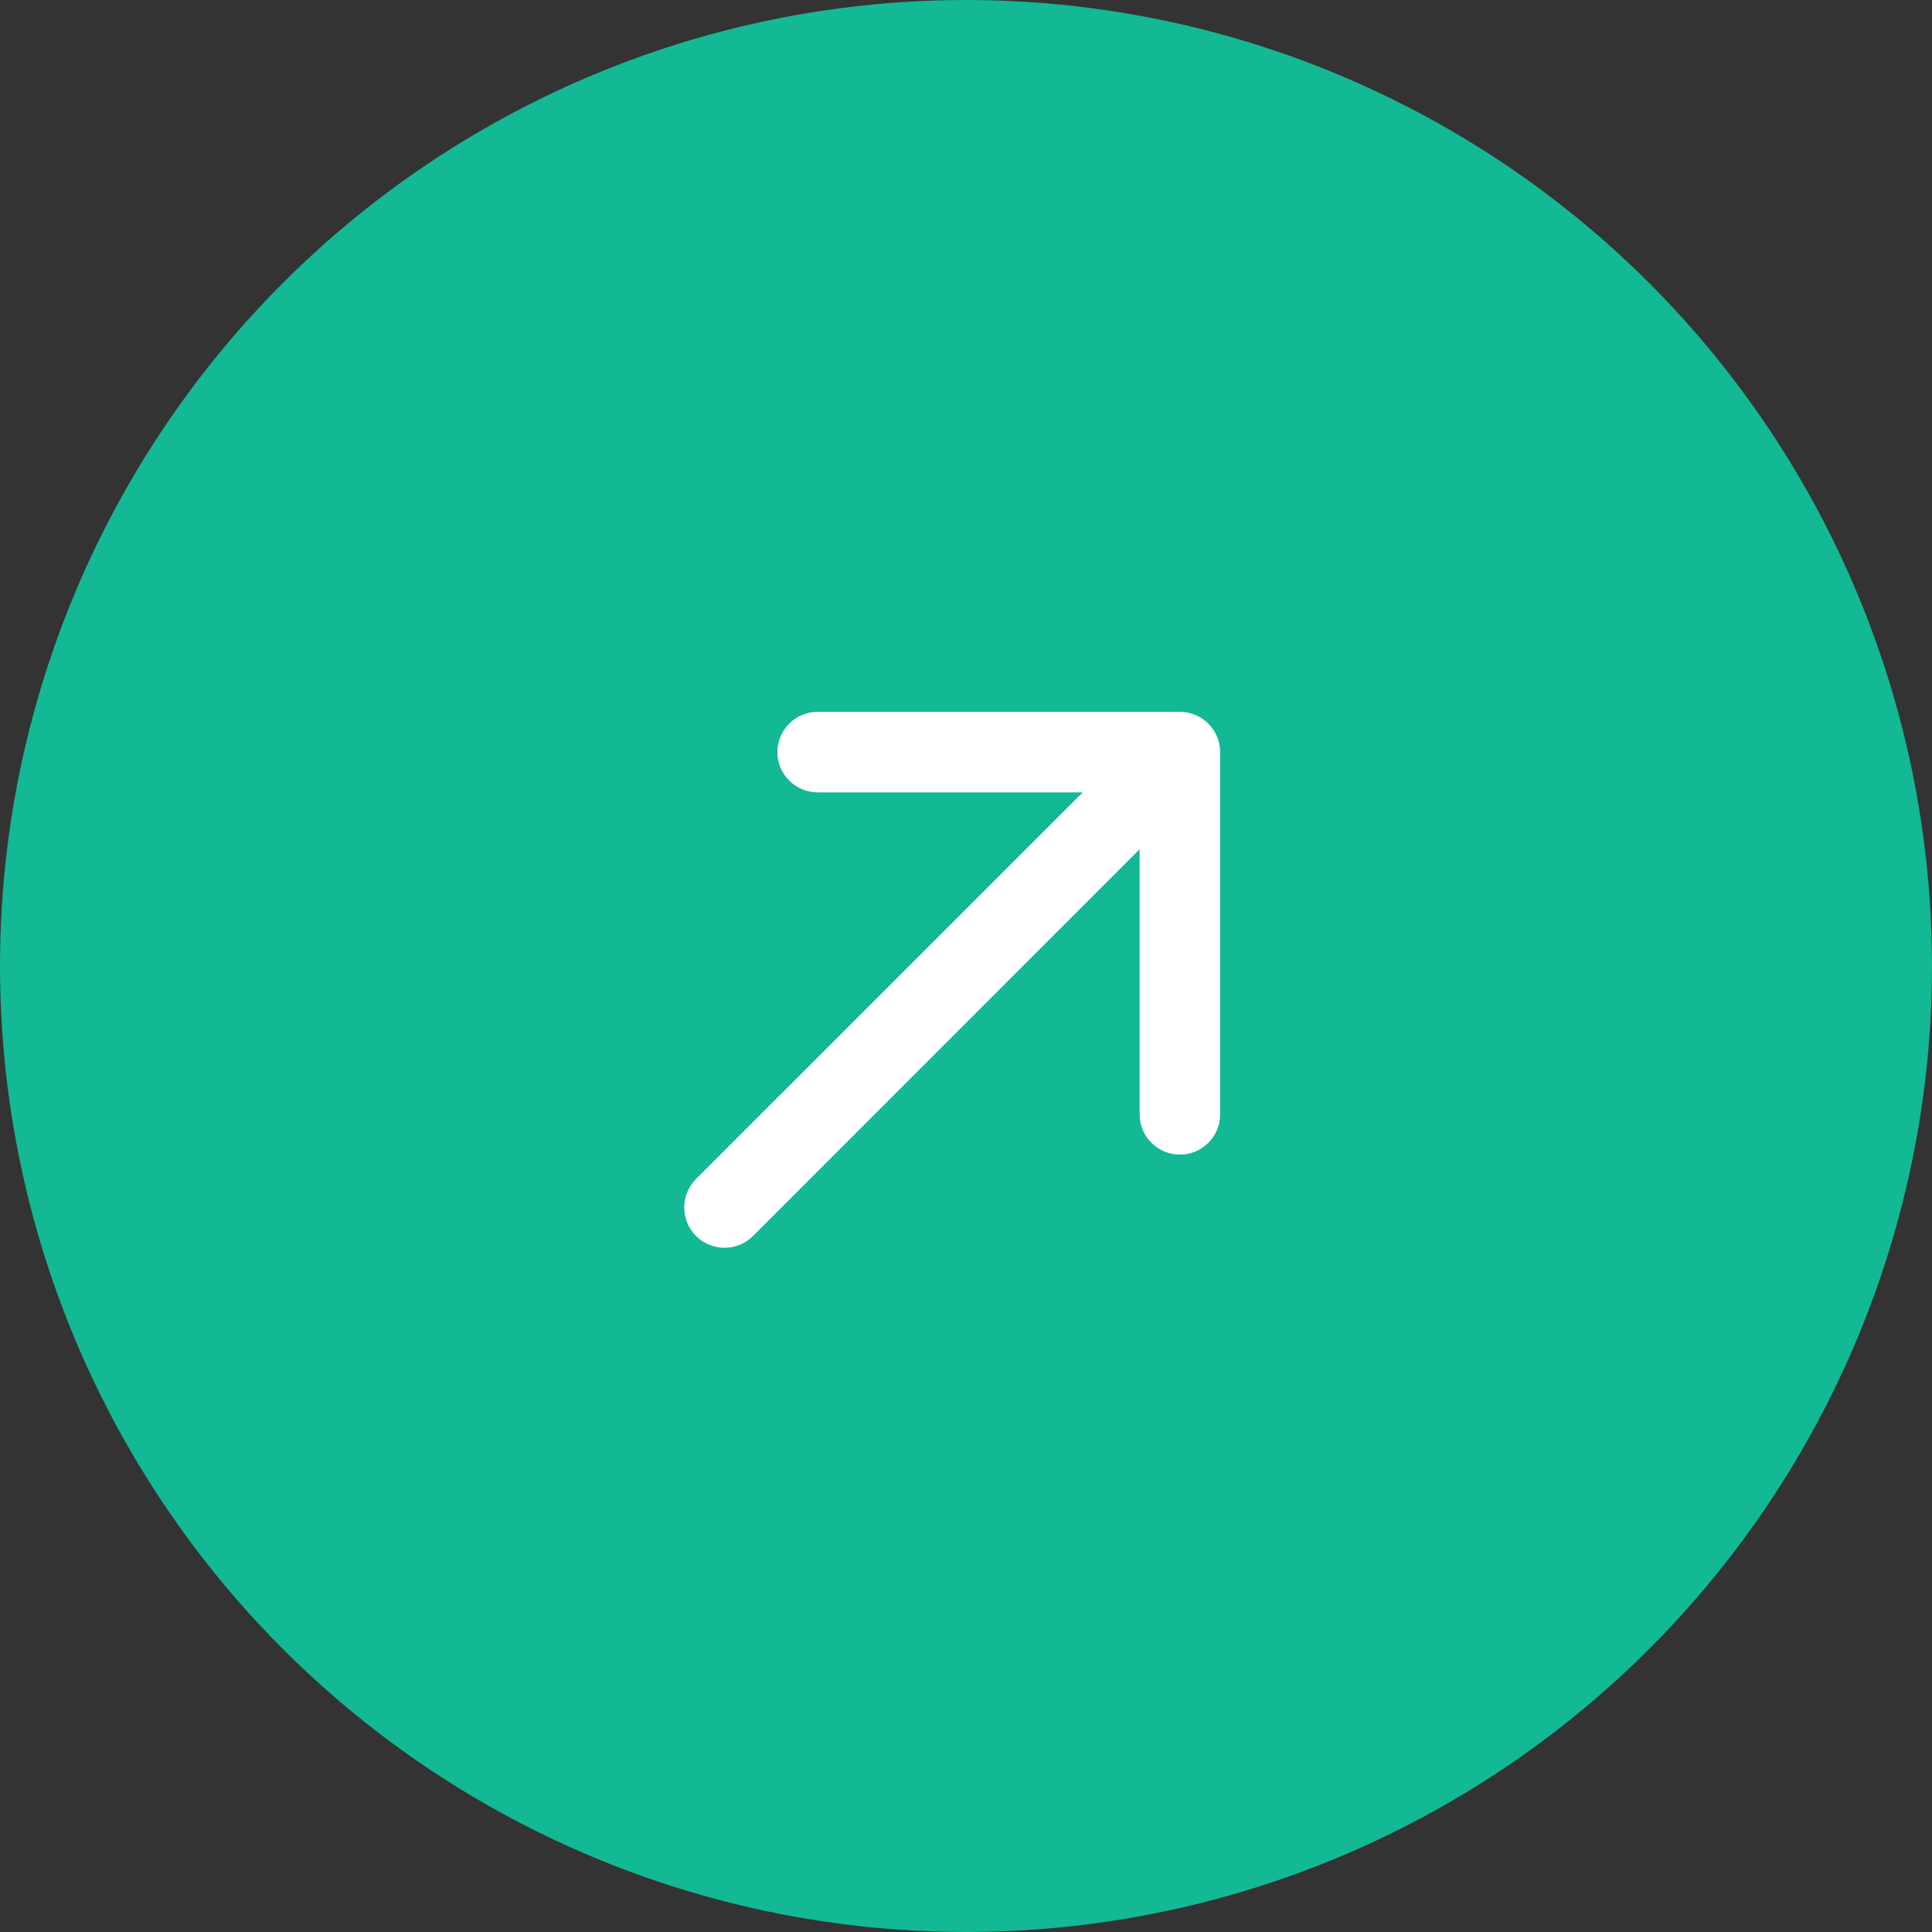 <?xml version="1.0" encoding="UTF-8"?> <svg xmlns="http://www.w3.org/2000/svg" width="24" height="24" viewBox="0 0 24 24" fill="none"><rect x="0" y="0" width="24" height="24" fill="#333333" stroke="none"/><circle cx="12" cy="12" r="12" fill="url(#paint0_linear_4667_719)"></circle><path d="M9.354 15.354C9.158 15.549 8.842 15.549 8.646 15.354C8.451 15.158 8.451 14.842 8.646 14.646L9.354 15.354ZM14.657 8.843C14.933 8.843 15.157 9.067 15.157 9.343L15.157 13.843C15.157 14.119 14.933 14.343 14.657 14.343C14.381 14.343 14.157 14.119 14.157 13.843V9.843H10.157C9.881 9.843 9.657 9.619 9.657 9.343C9.657 9.067 9.881 8.843 10.157 8.843L14.657 8.843ZM8.646 14.646L14.303 8.99L15.01 9.697L9.354 15.354L8.646 14.646Z" fill="white"></path><defs><linearGradient id="paint0_linear_4667_719" x1="2.15212e-06" y1="24" x2="28.364" y2="-7.636" gradientUnits="userSpaceOnUse"><stop offset="1" stop-color="#13B894"></stop></linearGradient></defs></svg> 